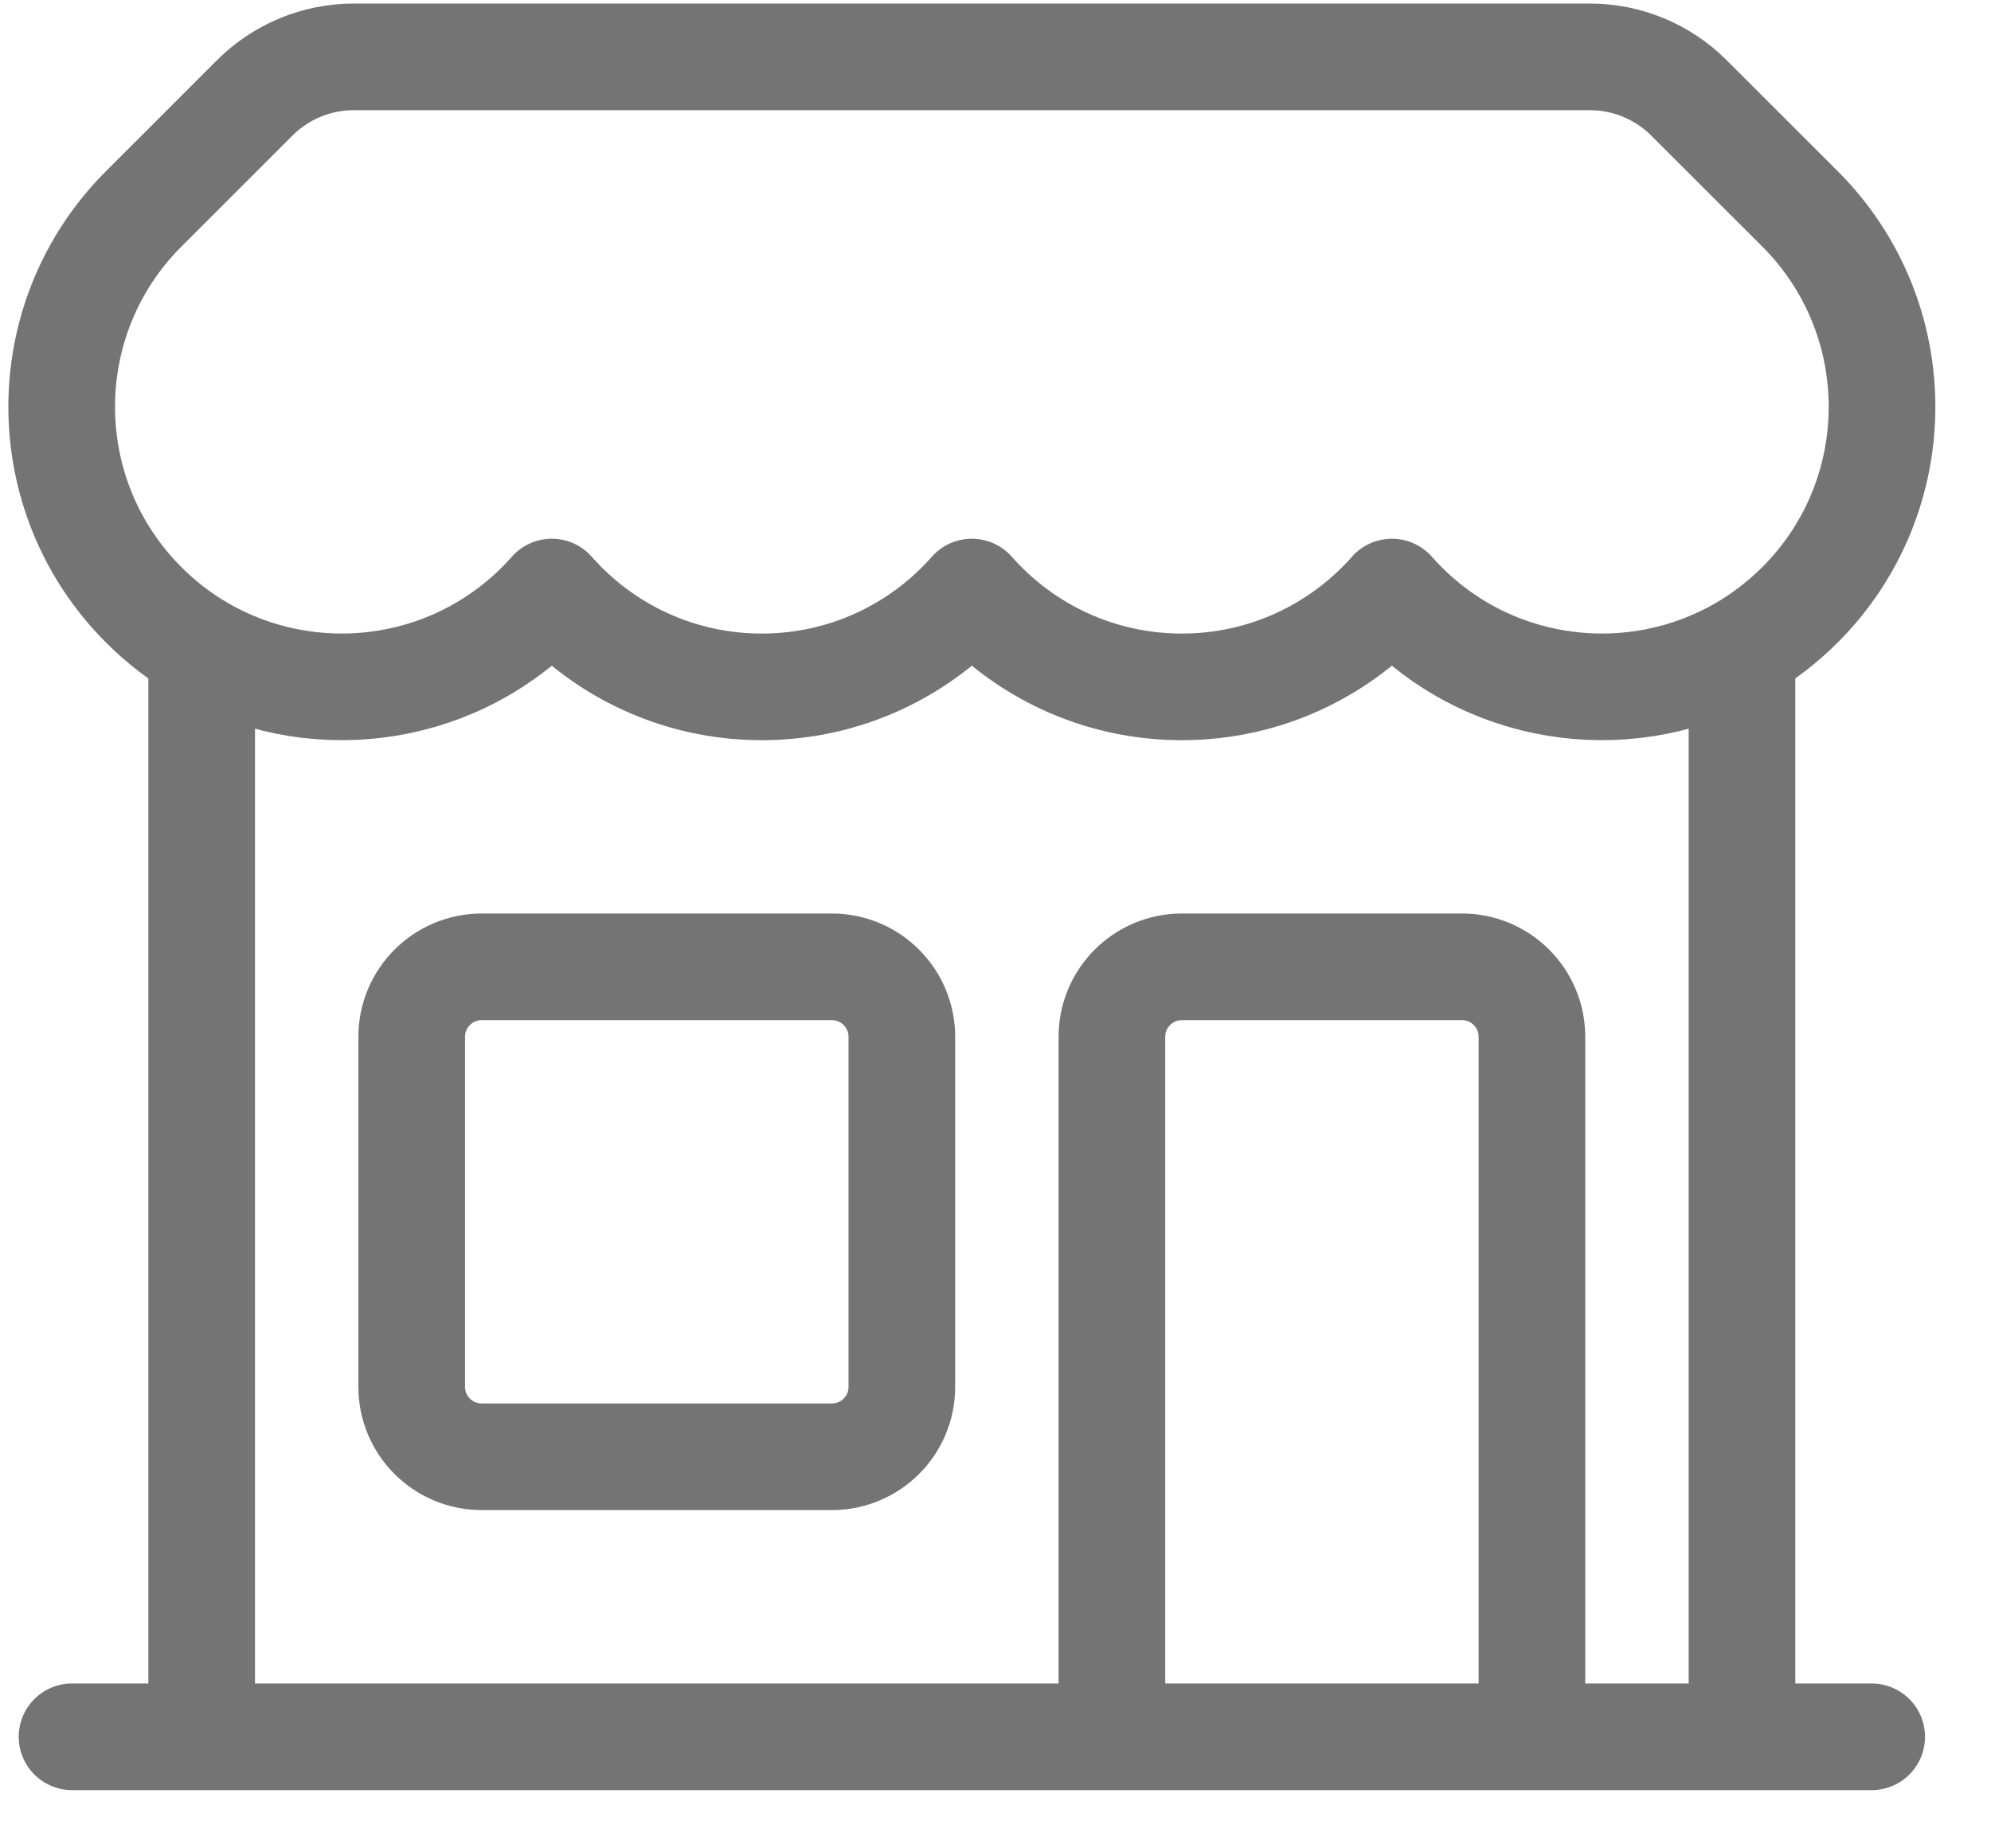 <svg width="28" height="26" viewBox="0 0 28 26" fill="none" xmlns="http://www.w3.org/2000/svg">
<path d="M15.637 24.431V14.585C15.637 14.041 16.078 13.6 16.621 13.6H20.56C21.104 13.6 21.544 14.041 21.544 14.585V24.431M15.637 24.431H1.013M15.637 24.431H21.544M21.544 24.431H26.322M24.498 24.431V9.135M2.836 24.431V9.135M2.836 9.135C4.343 10.006 6.302 9.797 7.591 8.508C7.649 8.45 7.706 8.39 7.76 8.328C8.481 9.146 9.537 9.662 10.713 9.662C11.89 9.662 12.946 9.146 13.667 8.328C14.389 9.146 15.445 9.662 16.621 9.662C17.797 9.662 18.853 9.146 19.575 8.328C19.629 8.39 19.685 8.449 19.744 8.508C21.032 9.797 22.992 10.006 24.498 9.135M2.836 9.135C2.545 8.967 2.27 8.758 2.021 8.508C0.483 6.97 0.483 4.476 2.021 2.938L3.582 1.377C3.951 1.008 4.452 0.8 4.975 0.8H22.36C22.882 0.8 23.383 1.008 23.752 1.377L25.314 2.938C26.852 4.476 26.852 6.97 25.314 8.508C25.064 8.757 24.79 8.966 24.498 9.135M6.775 20.492H11.698C12.242 20.492 12.683 20.052 12.683 19.508V14.585C12.683 14.041 12.242 13.6 11.698 13.6H6.775C6.231 13.6 5.79 14.041 5.79 14.585V19.508C5.79 20.052 6.231 20.492 6.775 20.492Z" stroke="#747474" stroke-width="1.5" stroke-linecap="round" stroke-linejoin="round"/>
</svg>
